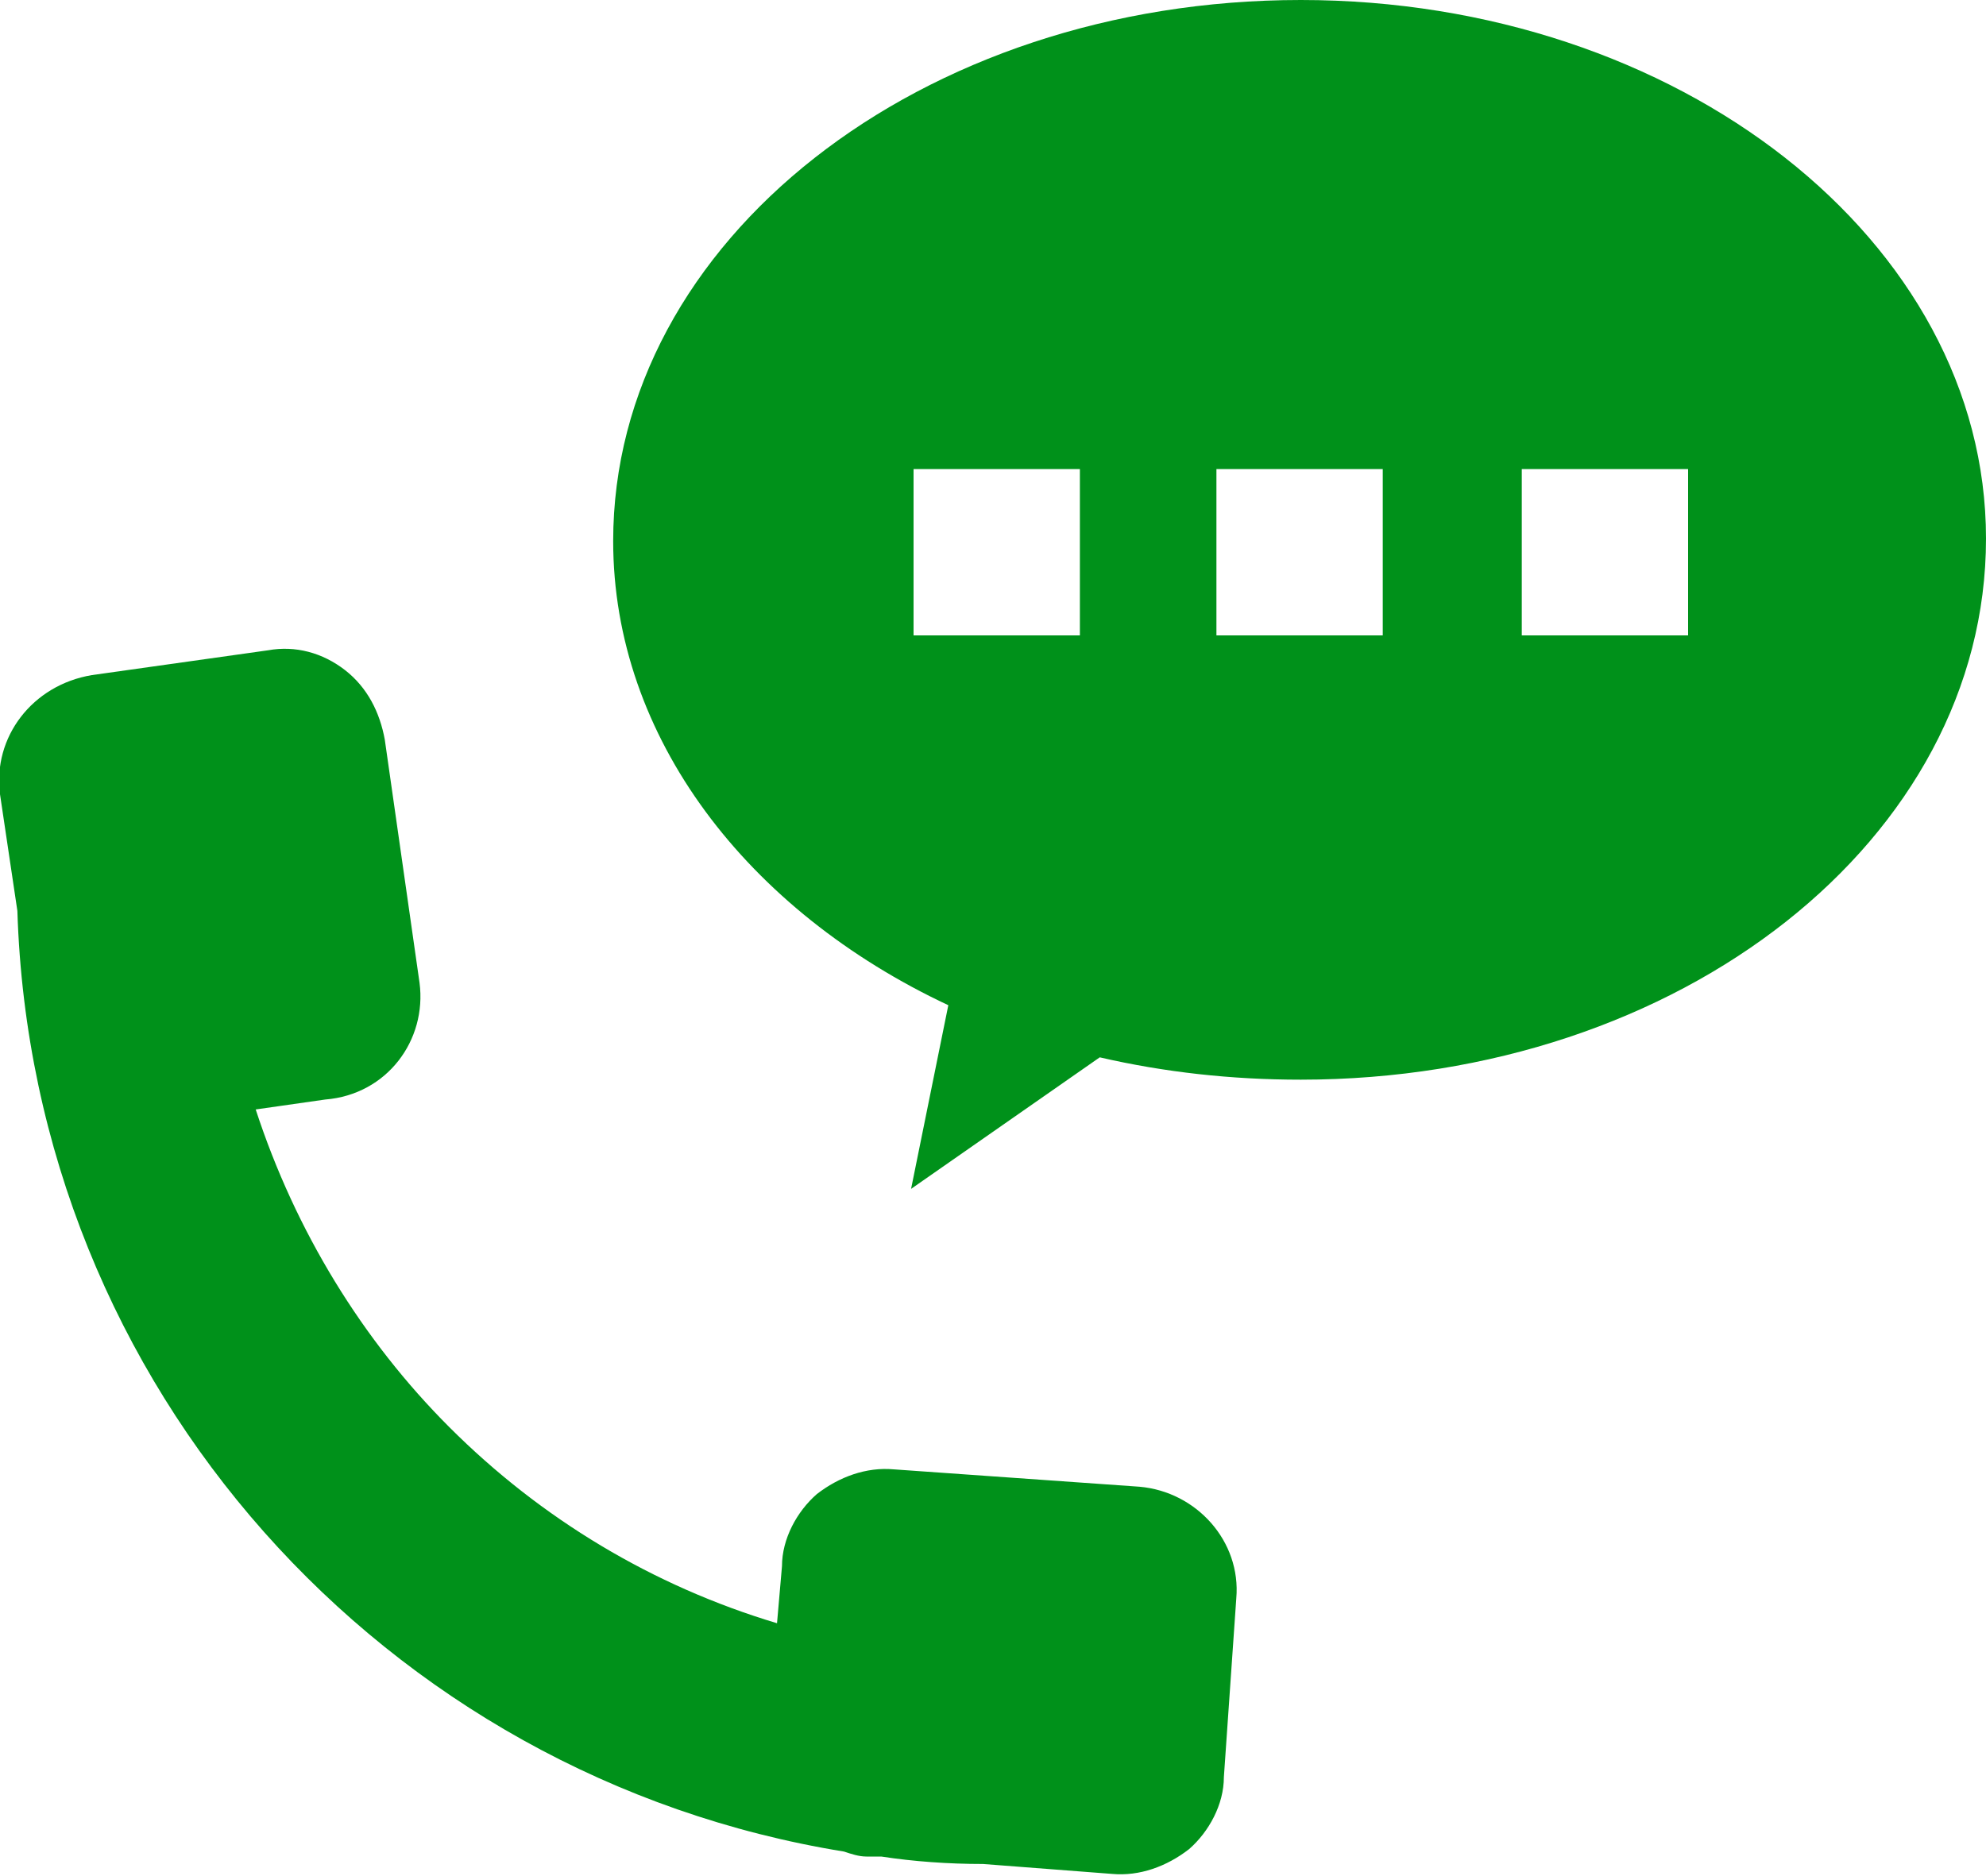 <?xml version="1.0" encoding="utf-8"?>
<!-- Generator: Adobe Illustrator 25.2.3, SVG Export Plug-In . SVG Version: 6.00 Build 0)  -->
<svg version="1.1" id="_x32_" xmlns="http://www.w3.org/2000/svg" xmlns:xlink="http://www.w3.org/1999/xlink" x="0px" y="0px"
	 viewBox="0 0 80 75.6" style="enable-background:new 0 0 80 75.6;" xml:space="preserve">
<style type="text/css">
	.st0{fill:#00911A;}
</style>
<g id="_x37_0">
	<path class="st0" d="M16.9,39.6l-1.4-9.8c-0.2-1.1-0.7-2.1-1.6-2.8c-0.9-0.7-2-1-3.1-0.8l-7.1,1C1.3,27.6-0.3,29.7,0,32l0.7,4.7
		C1.3,55.9,15.5,71.6,34,74.6c0.3,0.1,0.6,0.2,0.9,0.2l0.6,0c1.3,0.2,2.7,0.3,4.1,0.3l5.2,0.4c1.1,0.1,2.2-0.3,3.1-1
		c0.8-0.7,1.4-1.8,1.4-2.9l0.5-7.2c0.2-2.3-1.6-4.3-3.9-4.5l-9.9-0.7c-1.1-0.1-2.2,0.3-3.1,1c-0.8,0.7-1.4,1.8-1.4,2.9l-0.2,2.3
		c-5-1.5-9.5-4.2-13.2-7.9c-3.5-3.5-6.2-7.9-7.8-12.8l2.8-0.4C15.6,44.1,17.2,41.9,16.9,39.6z"/>
	<path class="st0" d="M52.4,0C37.1,0,24.7,9.7,24.7,21.8c0,7.9,5.4,14.9,13.5,18.7l-1.5,7.4l7.6-5.3c2.6,0.6,5.3,0.9,8.1,0.9
		c15.3,0,27.6-9.7,27.6-21.8C80,9.7,67.6,0,52.4,0z M43.5,25.6h-6.7v-6.7h6.7V25.6z M55.7,25.6H49v-6.7h6.7V25.6z M68,25.6h-6.7
		v-6.7H68V25.6z"/>
</g>
</svg>
